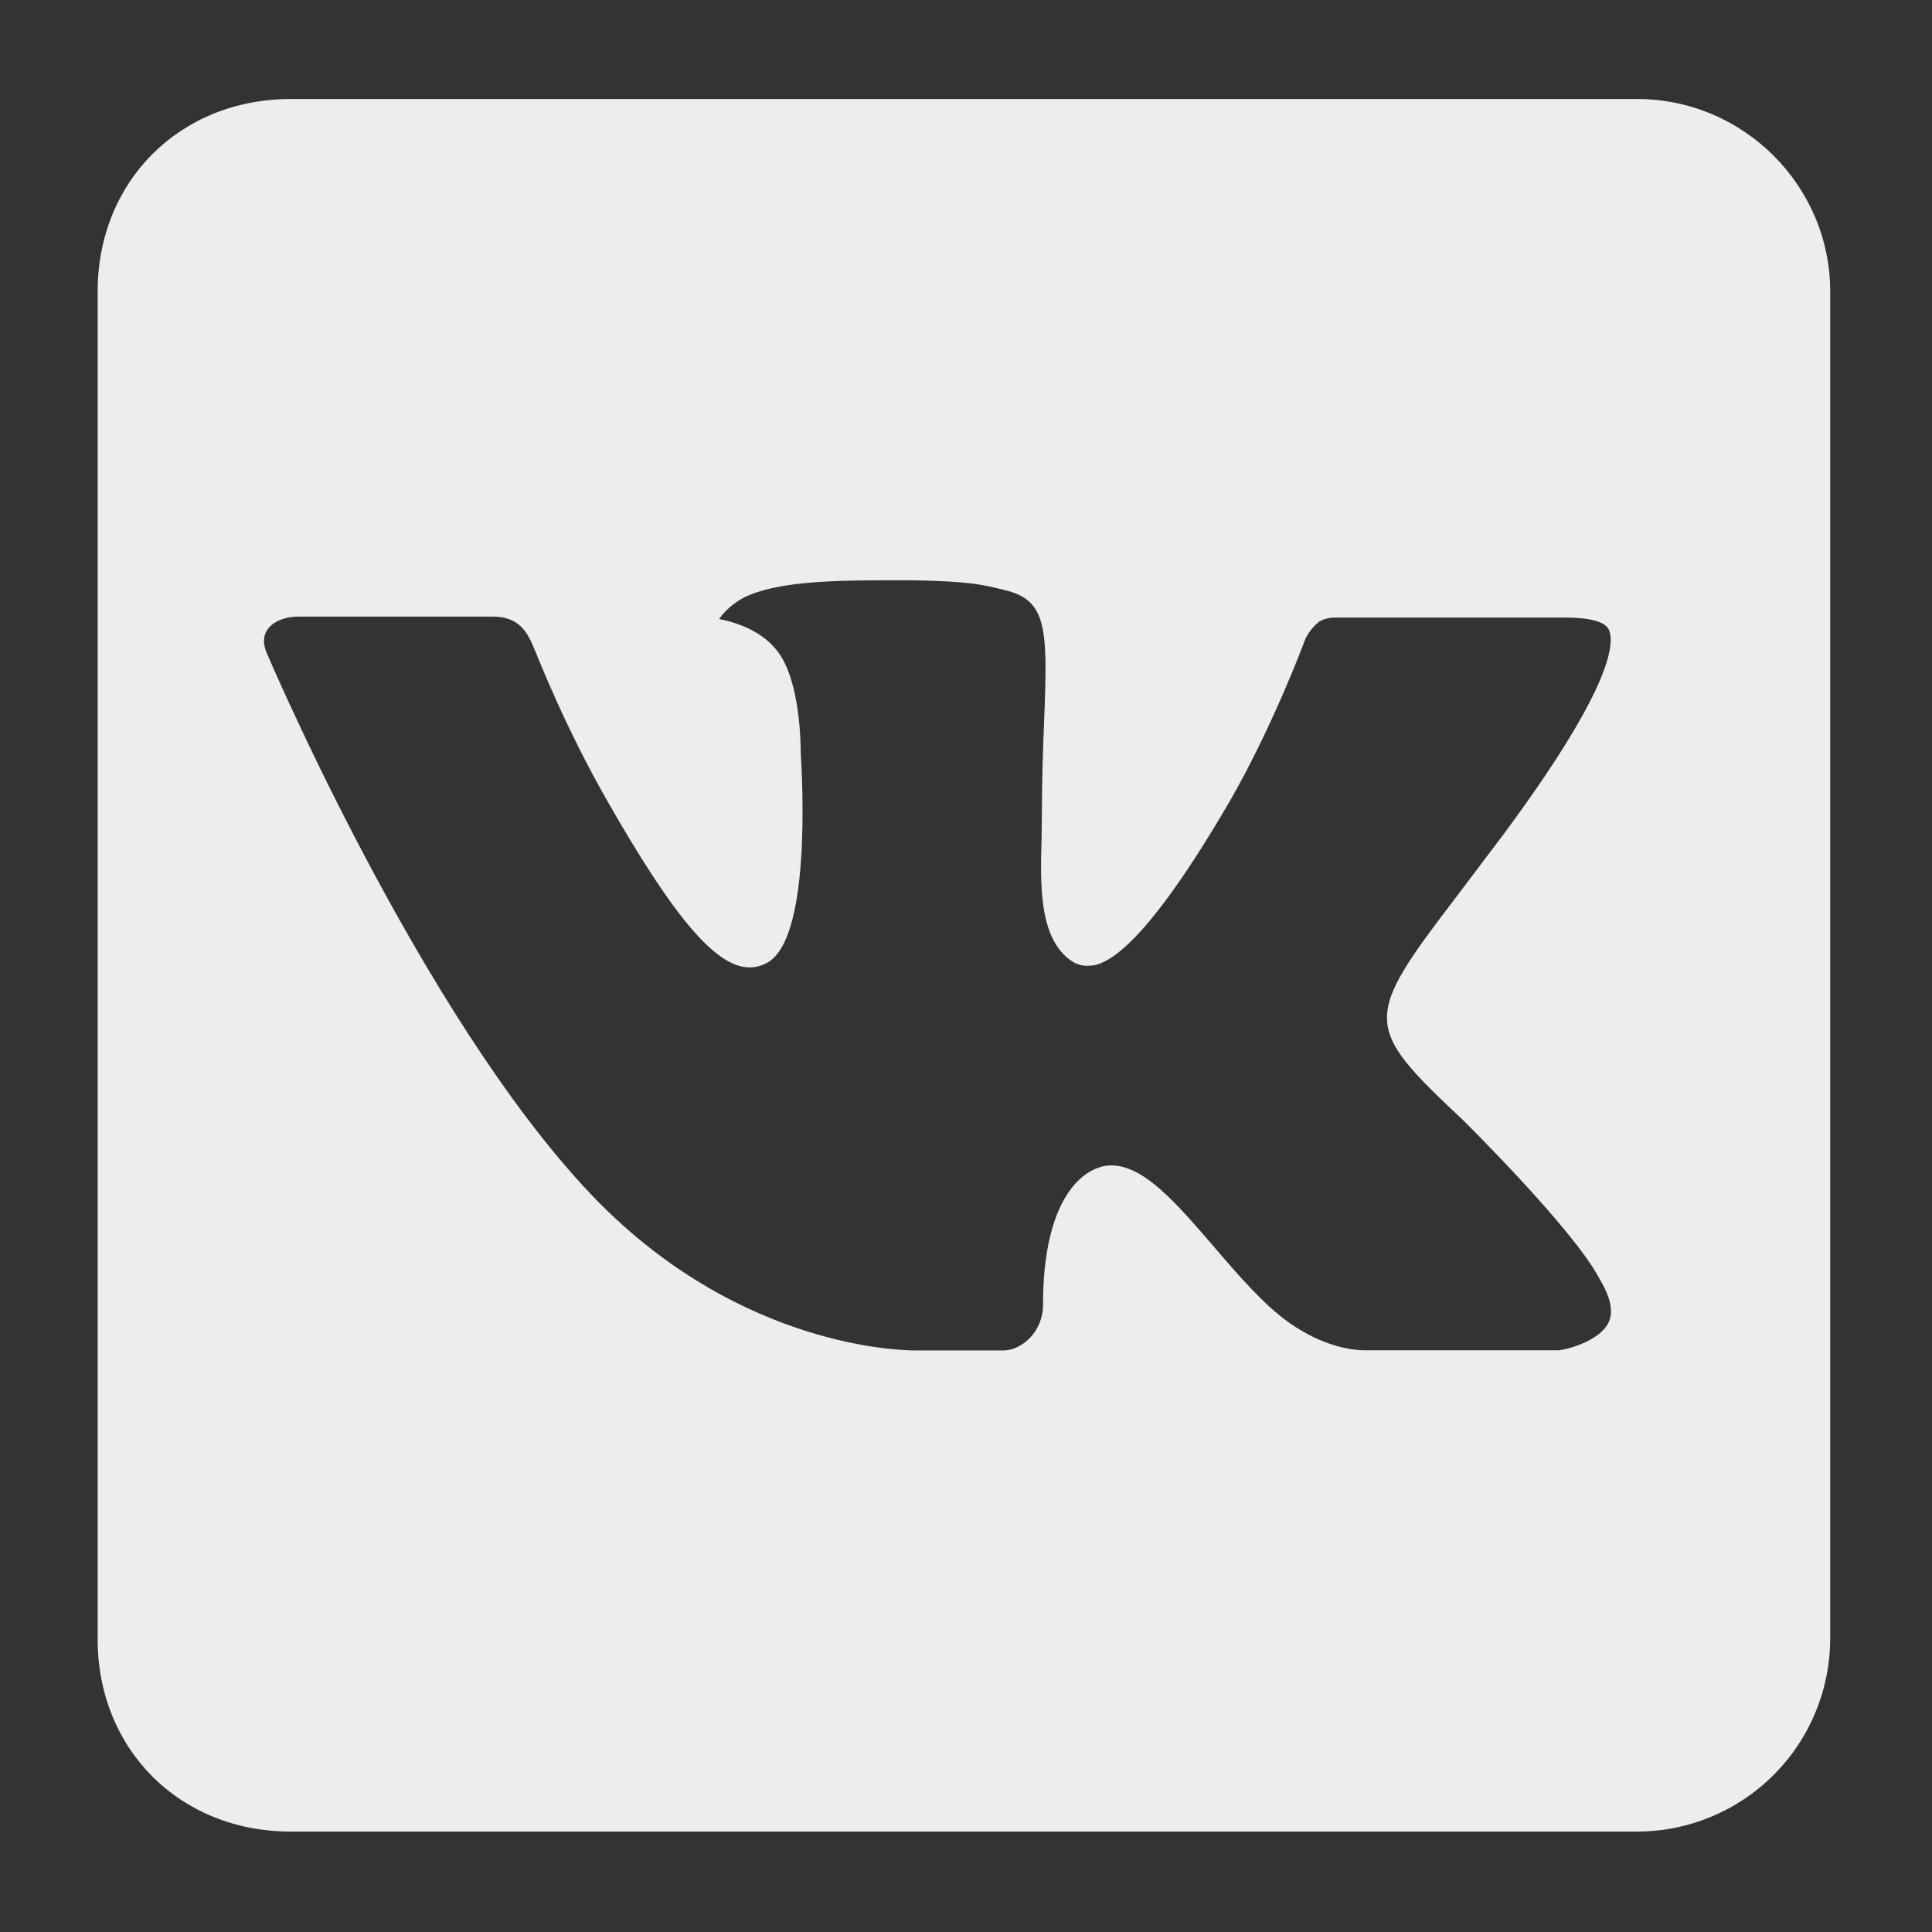 <?xml version="1.0" encoding="UTF-8"?> <svg xmlns="http://www.w3.org/2000/svg" width="48" height="48" viewBox="0 0 48 48" fill="none"><rect x="0" y="0" width="48" height="48" fill="#333333" stroke="none"/> <path d="M45.471 40.722V7.243C45.471 4.613 43.312 2.46 40.676 2.46H7.221C4.471 2.46 2.426 4.5 2.426 7.243V40.722C2.426 43.468 4.471 45.505 7.221 45.505H40.676C41.945 45.503 43.162 44.999 44.06 44.103C44.959 43.207 45.466 41.992 45.471 40.722ZM36.346 27.826C36.346 27.826 39.053 30.497 39.72 31.736C39.739 31.762 39.746 31.786 39.753 31.796C40.023 32.25 40.093 32.609 39.957 32.872C39.732 33.309 38.967 33.529 38.706 33.548H33.925C33.591 33.548 32.897 33.462 32.056 32.881C31.41 32.432 30.771 31.688 30.149 30.963C29.222 29.887 28.418 28.954 27.61 28.954C27.507 28.954 27.405 28.971 27.309 29.005C26.694 29.201 25.914 30.074 25.914 32.405C25.914 33.135 25.34 33.551 24.934 33.551H22.743C21.997 33.551 18.111 33.29 14.67 29.658C10.447 25.21 6.654 16.287 6.621 16.209C6.382 15.632 6.877 15.319 7.415 15.319H12.245C12.893 15.319 13.101 15.711 13.25 16.063C13.417 16.462 14.048 18.074 15.081 19.886C16.763 22.835 17.798 24.035 18.623 24.035C18.777 24.035 18.929 23.994 19.063 23.918C20.142 23.323 19.941 19.477 19.893 18.684C19.893 18.533 19.89 16.964 19.34 16.211C18.944 15.666 18.271 15.458 17.865 15.379C18.031 15.15 18.249 14.965 18.501 14.838C19.24 14.47 20.572 14.417 21.897 14.417H22.633C24.071 14.437 24.444 14.53 24.963 14.661C26.012 14.912 26.034 15.594 25.941 17.913C25.914 18.574 25.886 19.322 25.886 20.2C25.886 20.389 25.878 20.597 25.878 20.812C25.845 21.998 25.807 23.34 26.644 23.89C26.752 23.957 26.877 23.994 27.005 23.995C27.297 23.995 28.169 23.995 30.535 19.937C31.575 18.145 32.376 16.032 32.431 15.874C32.514 15.703 32.635 15.553 32.785 15.436C32.907 15.372 33.044 15.34 33.182 15.343H38.861C39.483 15.343 39.904 15.436 39.983 15.673C40.119 16.053 39.957 17.213 37.362 20.719L36.207 22.249C33.854 25.329 33.854 25.487 36.346 27.826V27.826Z" fill="#EDEDED"></path> </svg> 